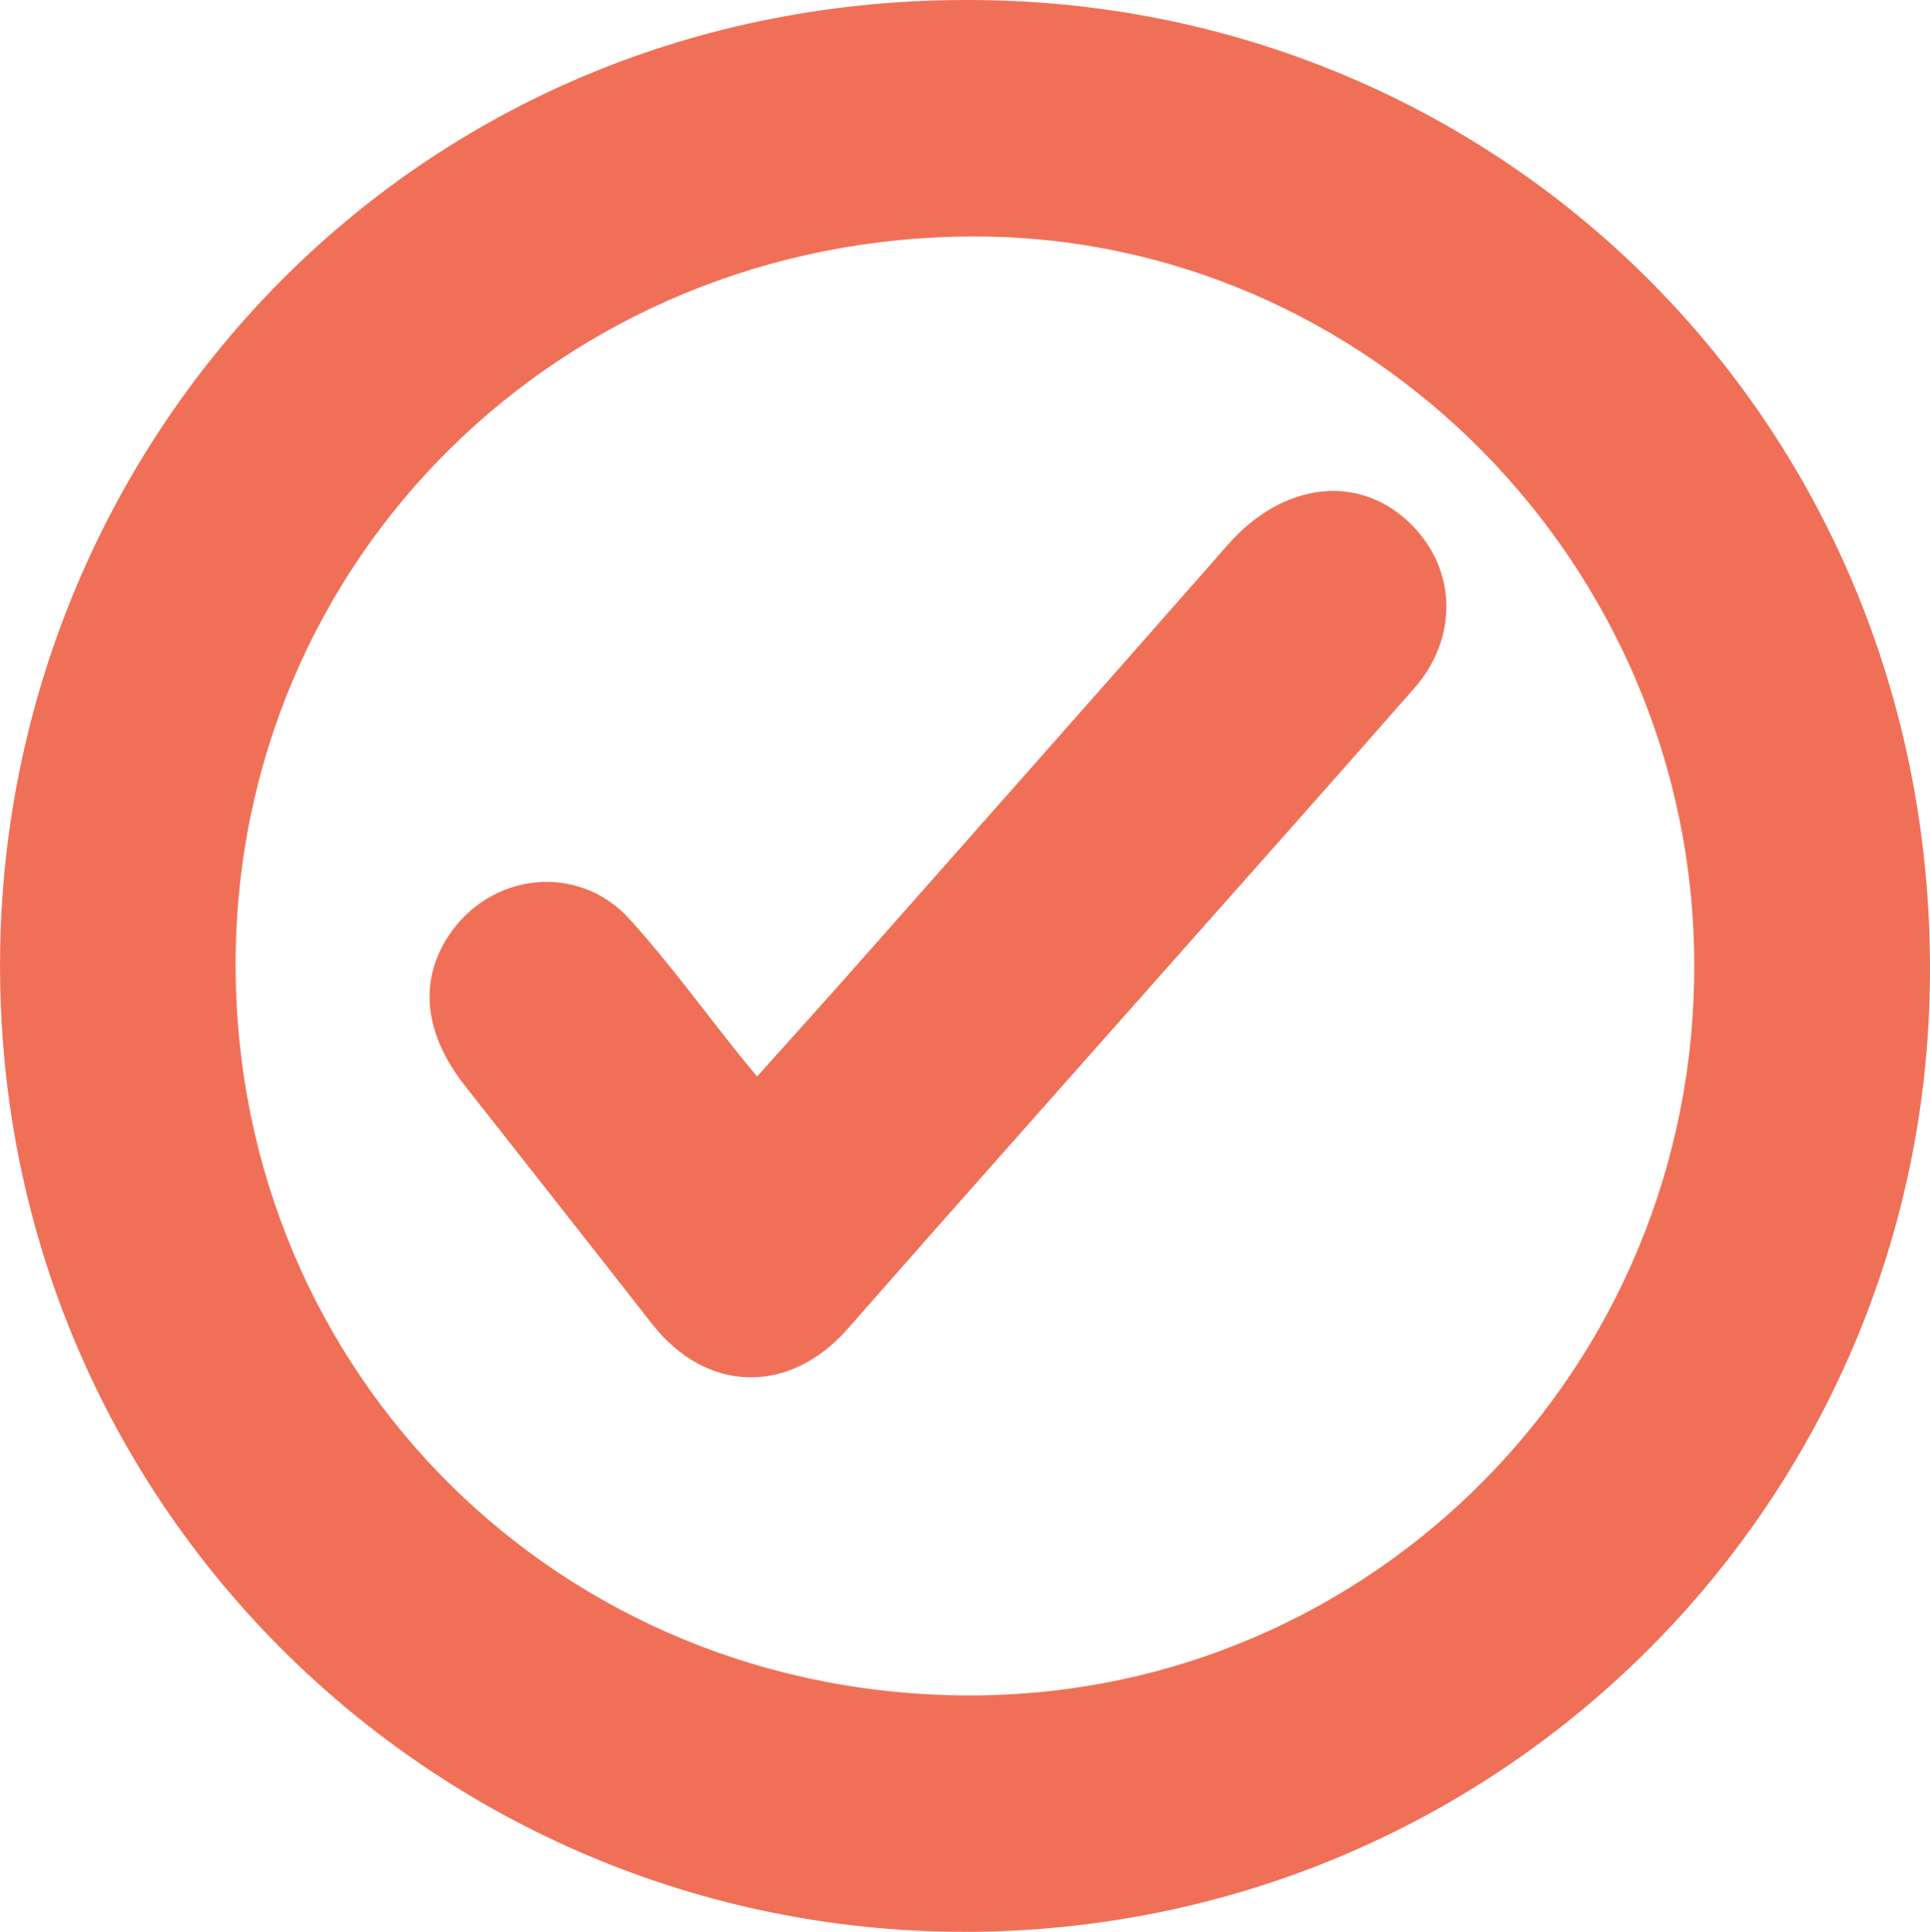<?xml version="1.0" encoding="UTF-8"?><svg id="Layer_1" xmlns="http://www.w3.org/2000/svg" viewBox="0 0 296.2 296.53"><defs><style>.cls-1{fill:#f07057;}</style></defs><path class="cls-1" d="M147.96,296.53C66.62,296.5-1.51,230.33,.03,145.43,1.45,66.46,64.75-1.92,152.06,.04c80.91,1.82,145.71,67.47,144.11,151.7-1.52,79.92-66.63,144.73-148.21,144.8Zm112.06-148.39c-.05-61.34-49.95-111.85-110.47-111.84-63.25,.01-113.4,49.46-113.39,111.79,.02,62.88,50.08,112.69,113.73,112.15,60.95-.52,110.27-50.4,110.13-112.11Z"/><path class="cls-1" d="M116.2,165.23c5.01-5.6,9.82-10.91,14.56-16.27,19.26-21.78,38.53-43.54,57.72-65.38,8.52-9.7,20.35-11,28.28-2.9,6.79,6.94,7.02,17.29,.29,24.96-13.45,15.34-27.03,30.57-40.55,45.85-15.47,17.48-30.99,34.91-46.38,52.45-8.97,10.23-21.71,9.96-30.09-.77-9.52-12.19-19.1-24.33-28.66-36.49-6.21-7.9-7.13-15.92-2.62-22.89,6.4-9.88,19.95-11.44,27.86-2.72,5.99,6.6,11.25,13.87,16.84,20.83,.82,1.02,1.67,2.02,2.74,3.33Z"/></svg>